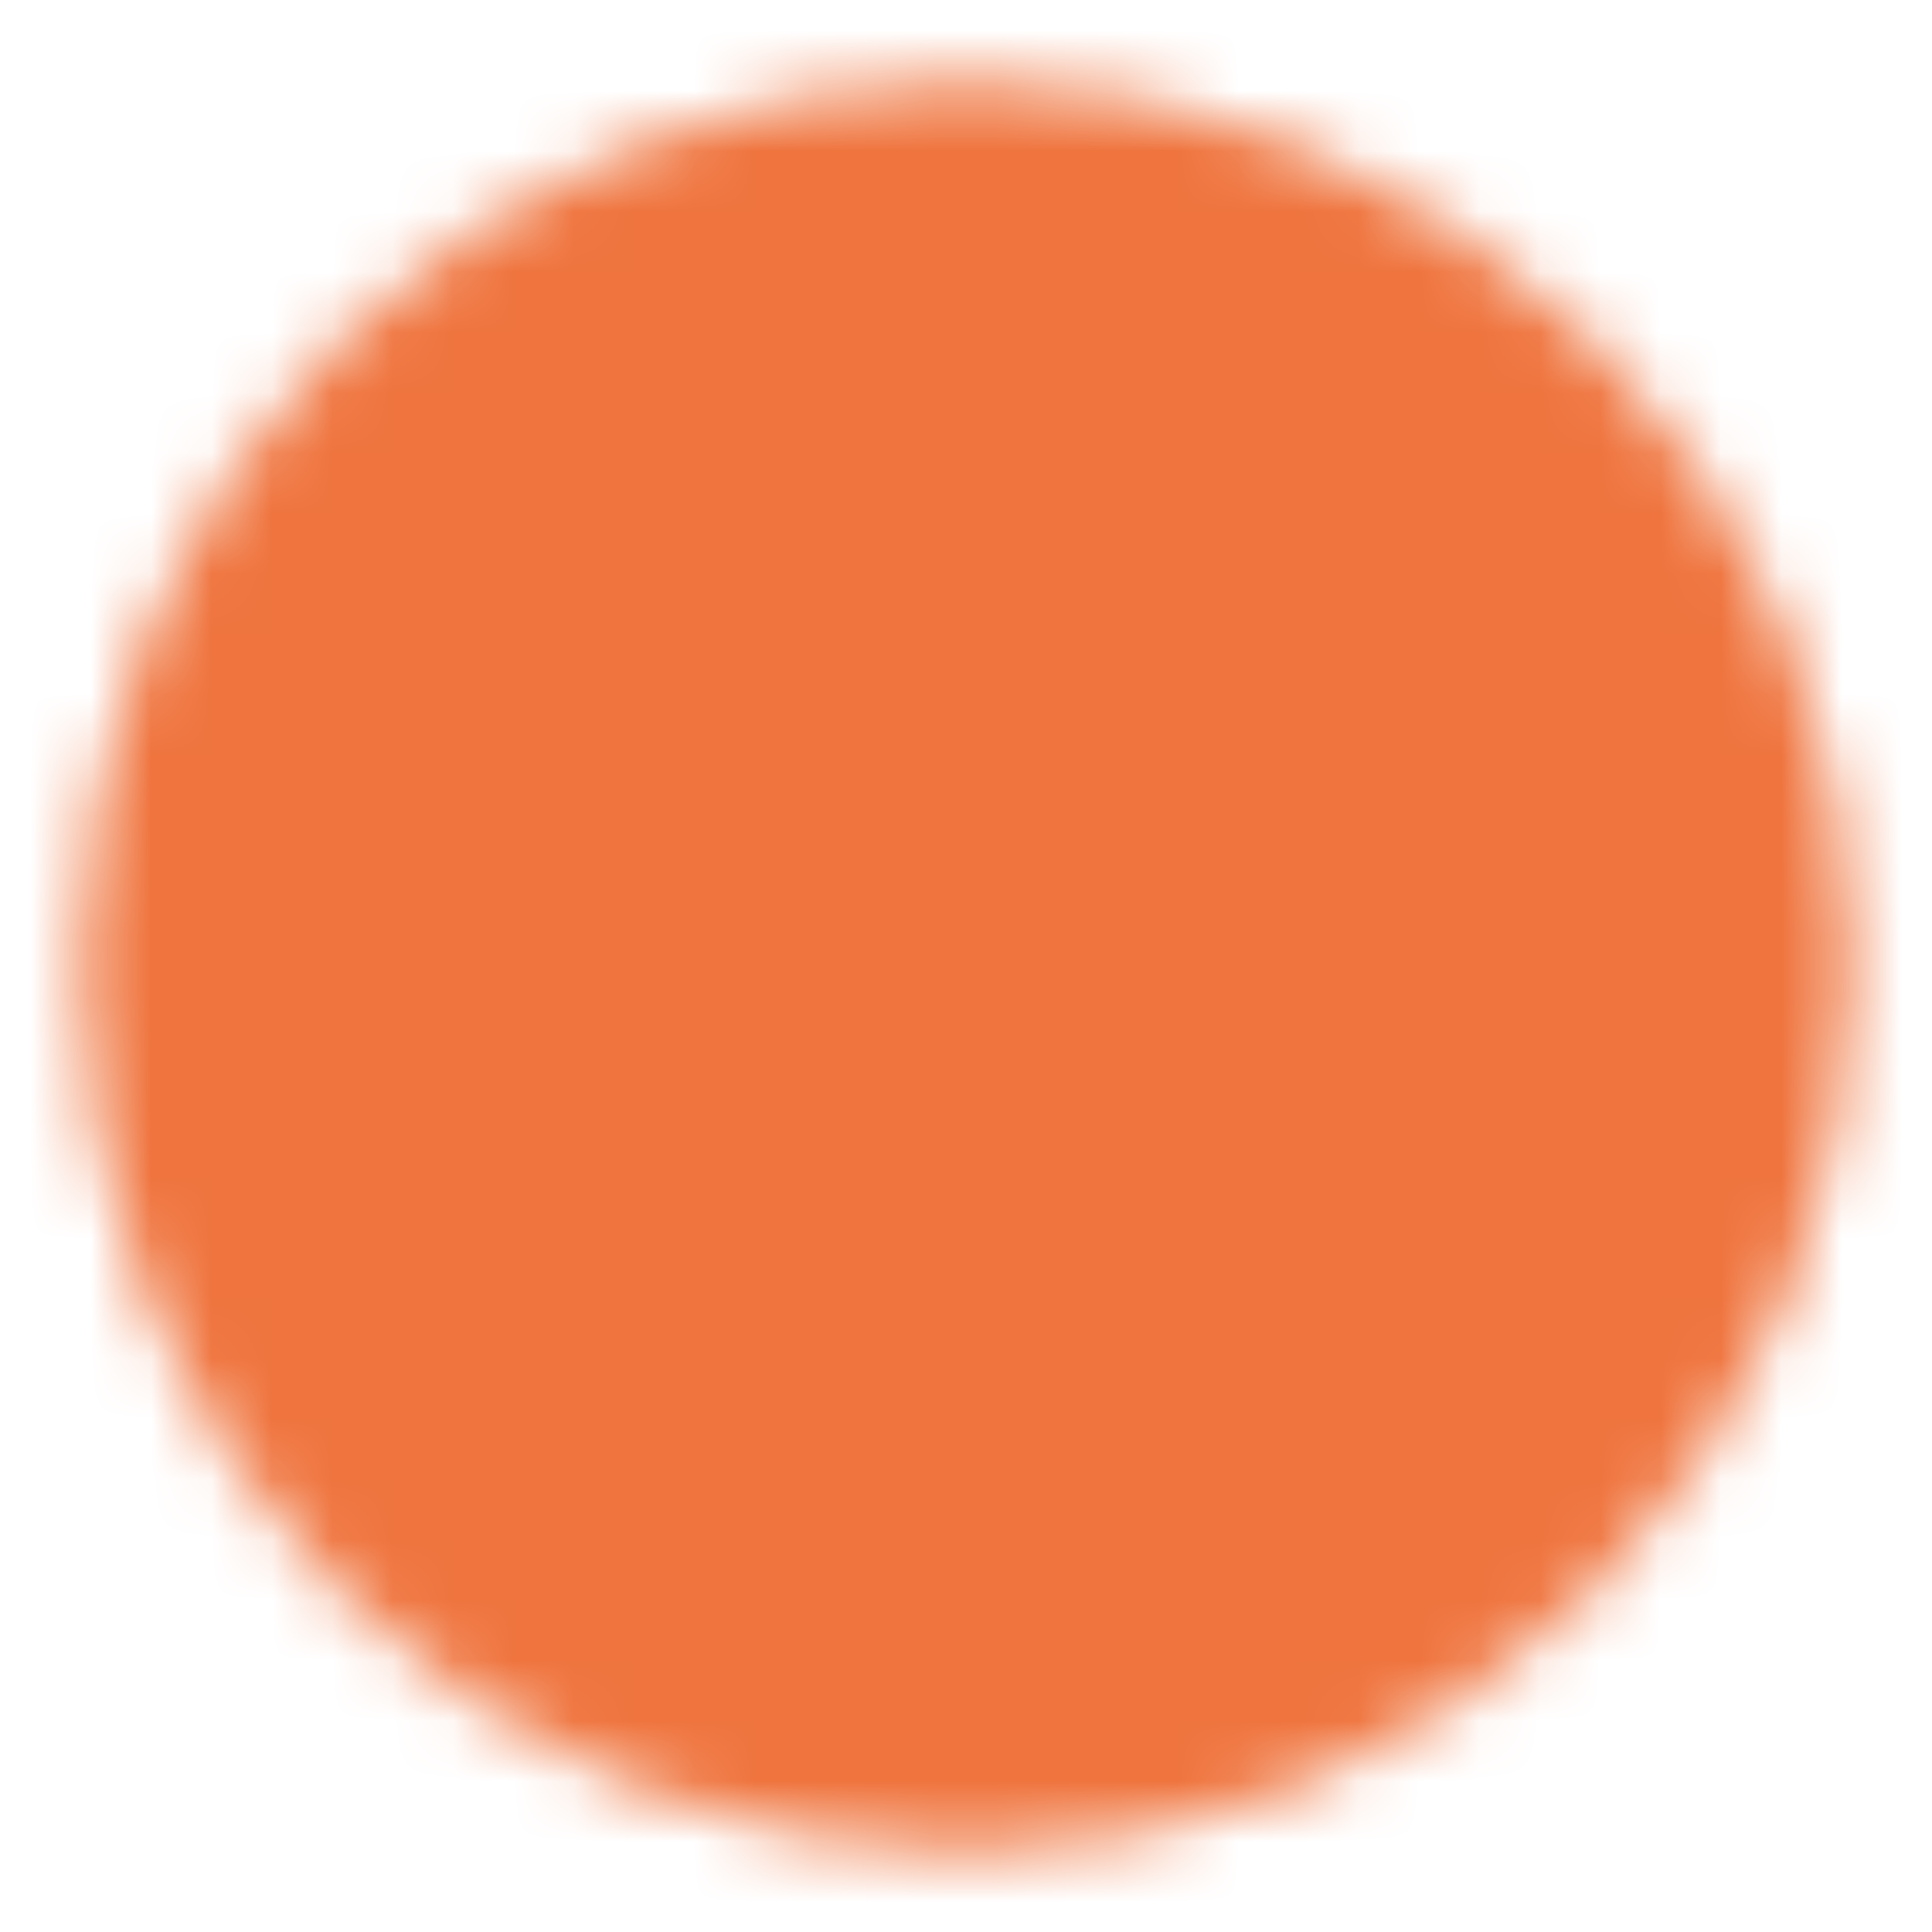 <svg width="32" height="32" viewBox="0 0 32 32" fill="none" xmlns="http://www.w3.org/2000/svg">
<g id="icon-park-solid:check-one">
<g id="Mask group">
<mask id="mask0_3170_4191" style="mask-type:luminance" maskUnits="userSpaceOnUse" x="1" y="1" width="30" height="30">
<g id="Group">
<g id="Group_2">
<path id="Vector" d="M16.001 29.335C17.753 29.337 19.487 28.993 21.105 28.323C22.723 27.653 24.193 26.669 25.429 25.429C26.669 24.193 27.653 22.723 28.323 21.105C28.993 19.487 29.337 17.753 29.335 16.001C29.337 14.25 28.993 12.516 28.323 10.898C27.653 9.28 26.669 7.81 25.429 6.573C24.193 5.333 22.723 4.35 21.105 3.68C19.487 3.01 17.753 2.666 16.001 2.668C14.25 2.666 12.516 3.01 10.898 3.68C9.28 4.35 7.81 5.333 6.573 6.573C5.333 7.81 4.35 9.28 3.68 10.898C3.01 12.516 2.666 14.25 2.668 16.001C2.666 17.753 3.01 19.487 3.68 21.105C4.35 22.723 5.333 24.193 6.573 25.429C7.81 26.669 9.28 27.653 10.898 28.323C12.516 28.993 14.25 29.337 16.001 29.335Z" fill="white" stroke="white" stroke-width="2.667" stroke-linejoin="round"/>
<path id="Vector_2" d="M10.668 16L14.668 20L22.668 12" stroke="black" stroke-width="2.667" stroke-linecap="round" stroke-linejoin="round"/>
</g>
</g>
</mask>
<g mask="url(#mask0_3170_4191)">
<path id="Vector_3" d="M0 0H32V32H0V0Z" fill="#EF743E"/>
</g>
</g>
</g>
</svg>
